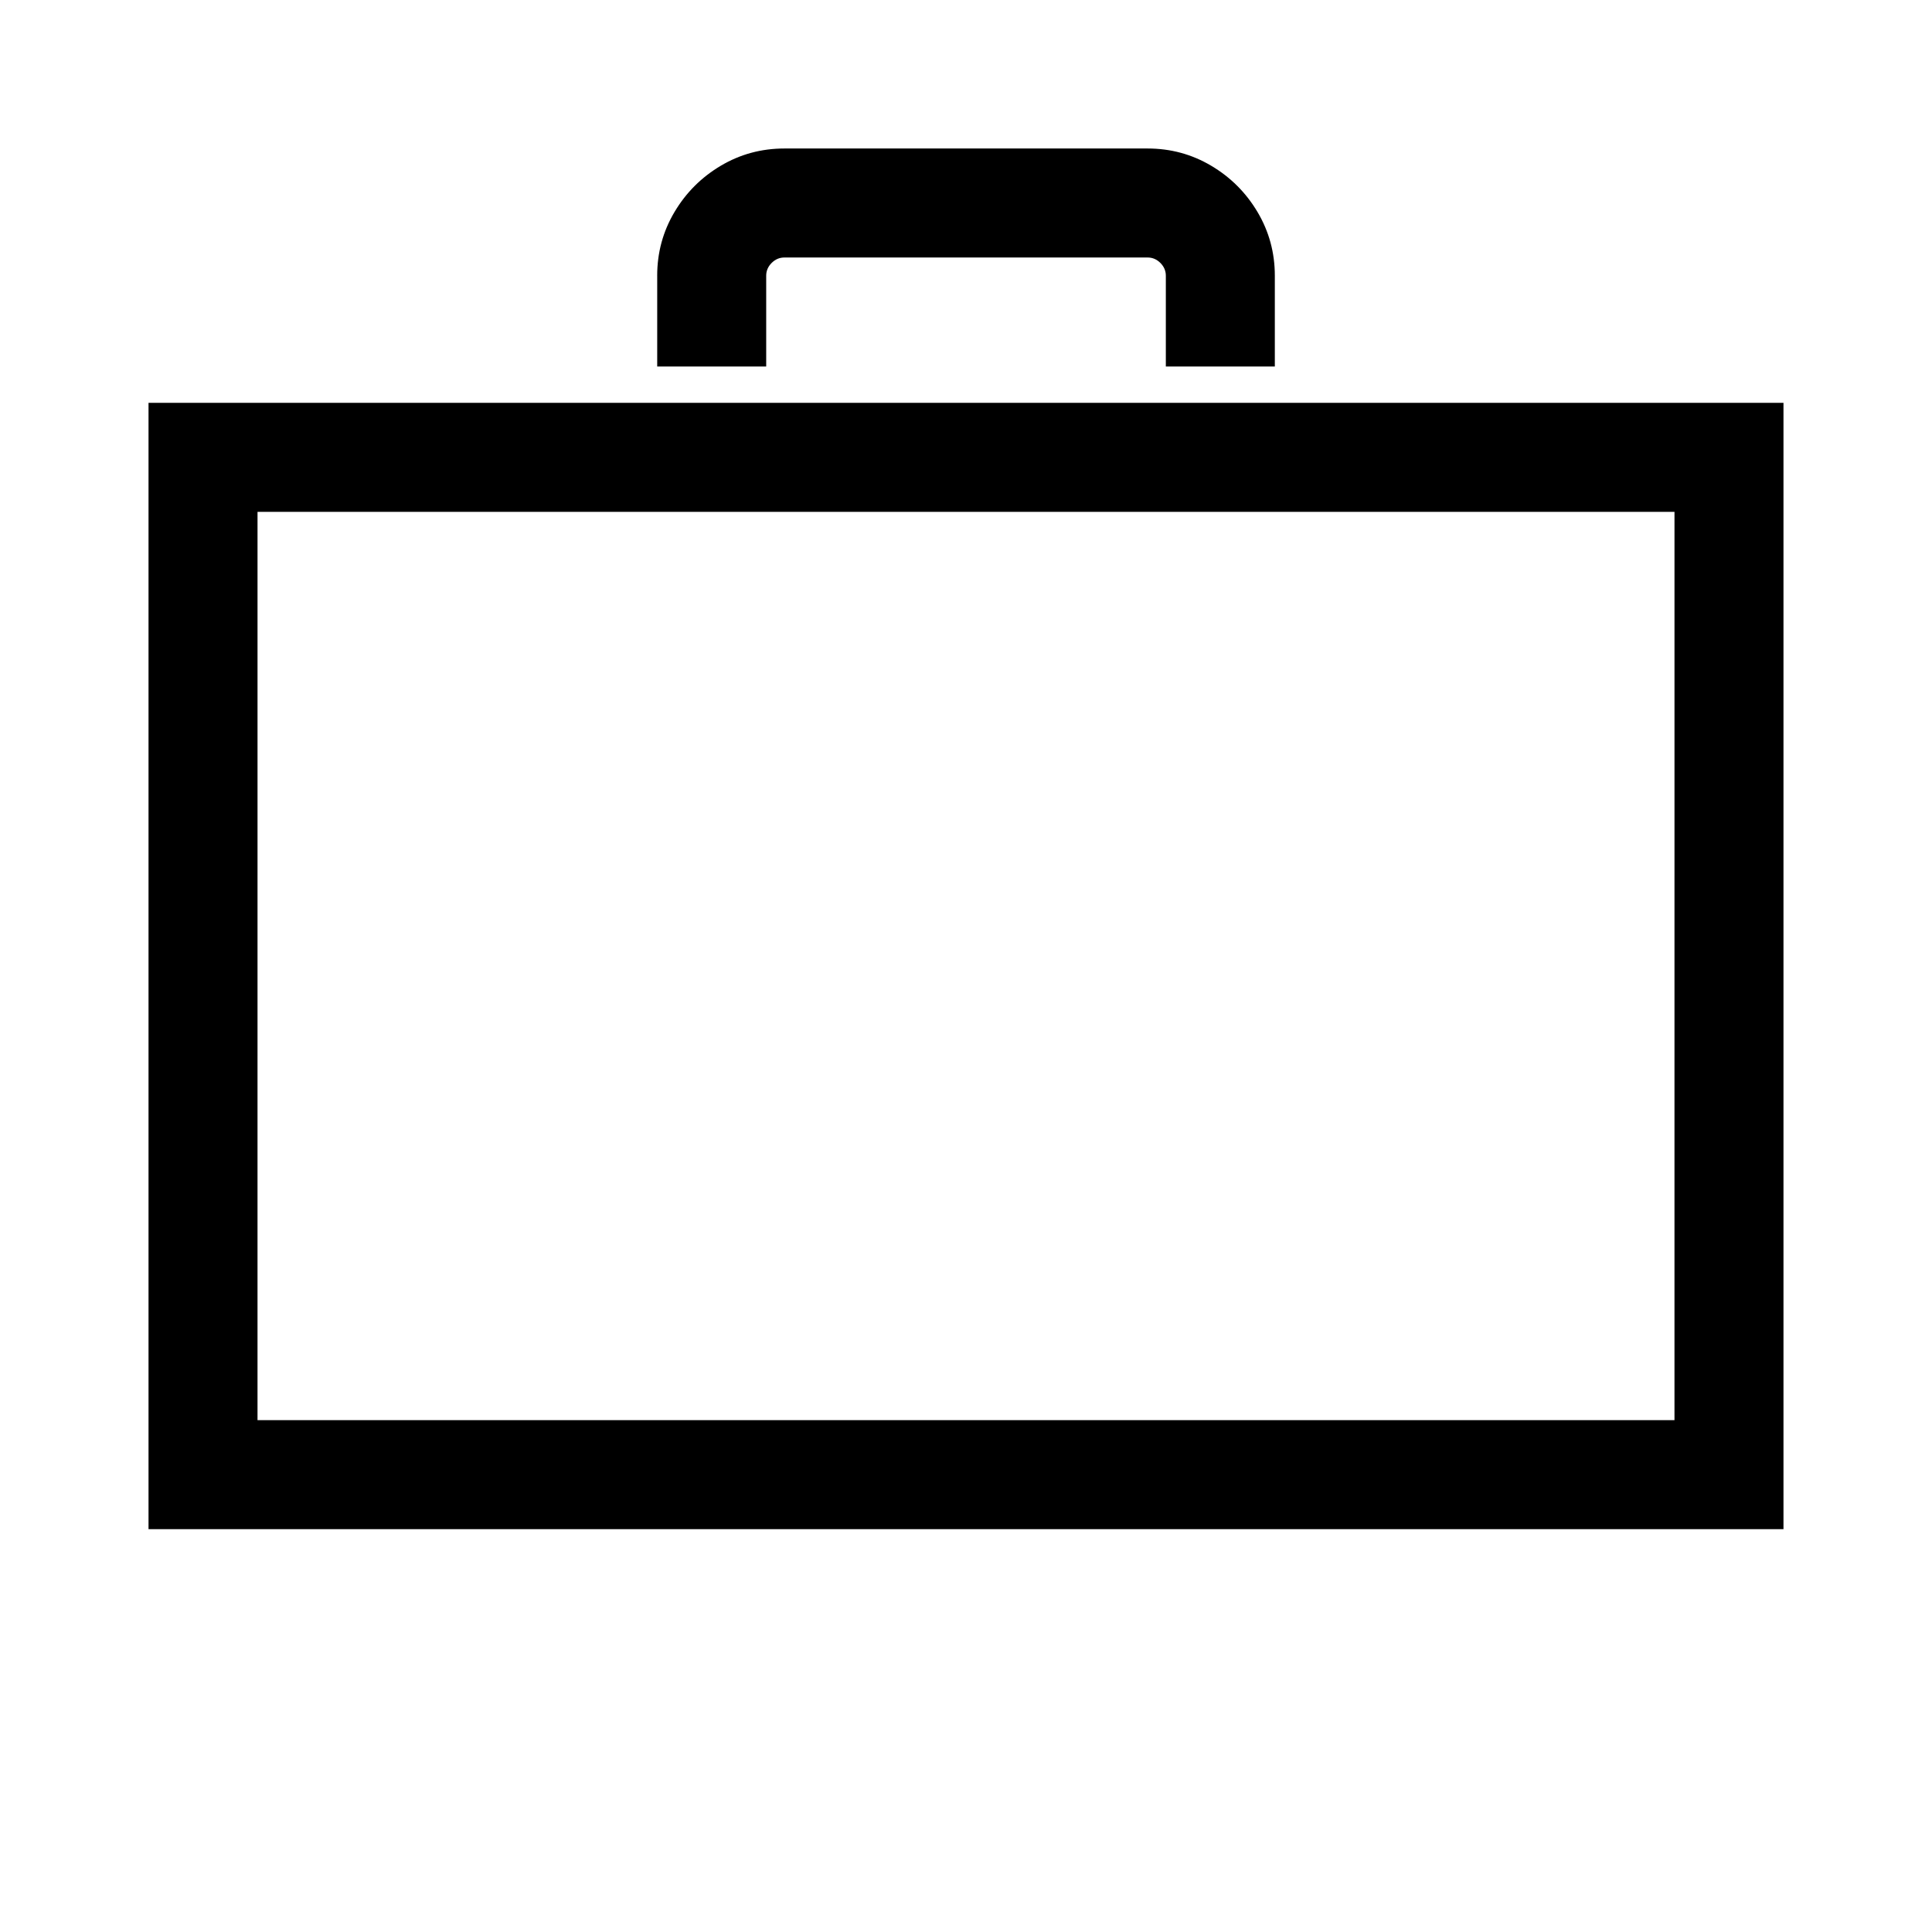 <?xml version="1.0" encoding="UTF-8"?>
<!-- Uploaded to: ICON Repo, www.iconrepo.com, Generator: ICON Repo Mixer Tools -->
<svg fill="#000000" width="800px" height="800px" version="1.1" viewBox="144 144 512 512" xmlns="http://www.w3.org/2000/svg">
 <path d="m183.36 549.24v-298.48h433.28v298.48zm28.883-28.887h375.51l0.004-240.71h-375.51zm105.92-303.3c0-6.102 1.527-11.715 4.574-16.852 3.043-5.133 7.141-9.227 12.277-12.277 5.129-3.043 10.746-4.57 16.848-4.57h96.277c6.098 0 11.715 1.527 16.852 4.574 5.141 3.047 9.227 7.144 12.277 12.277 3.043 5.141 4.574 10.75 4.574 16.852v24.066h-28.883v-24.066c0-1.285-0.484-2.414-1.445-3.375-0.957-0.957-2.086-1.441-3.371-1.441h-96.277c-1.289 0-2.414 0.484-3.371 1.441-0.961 0.961-1.445 2.09-1.445 3.375v24.066h-28.883v-24.07z"/>
</svg>